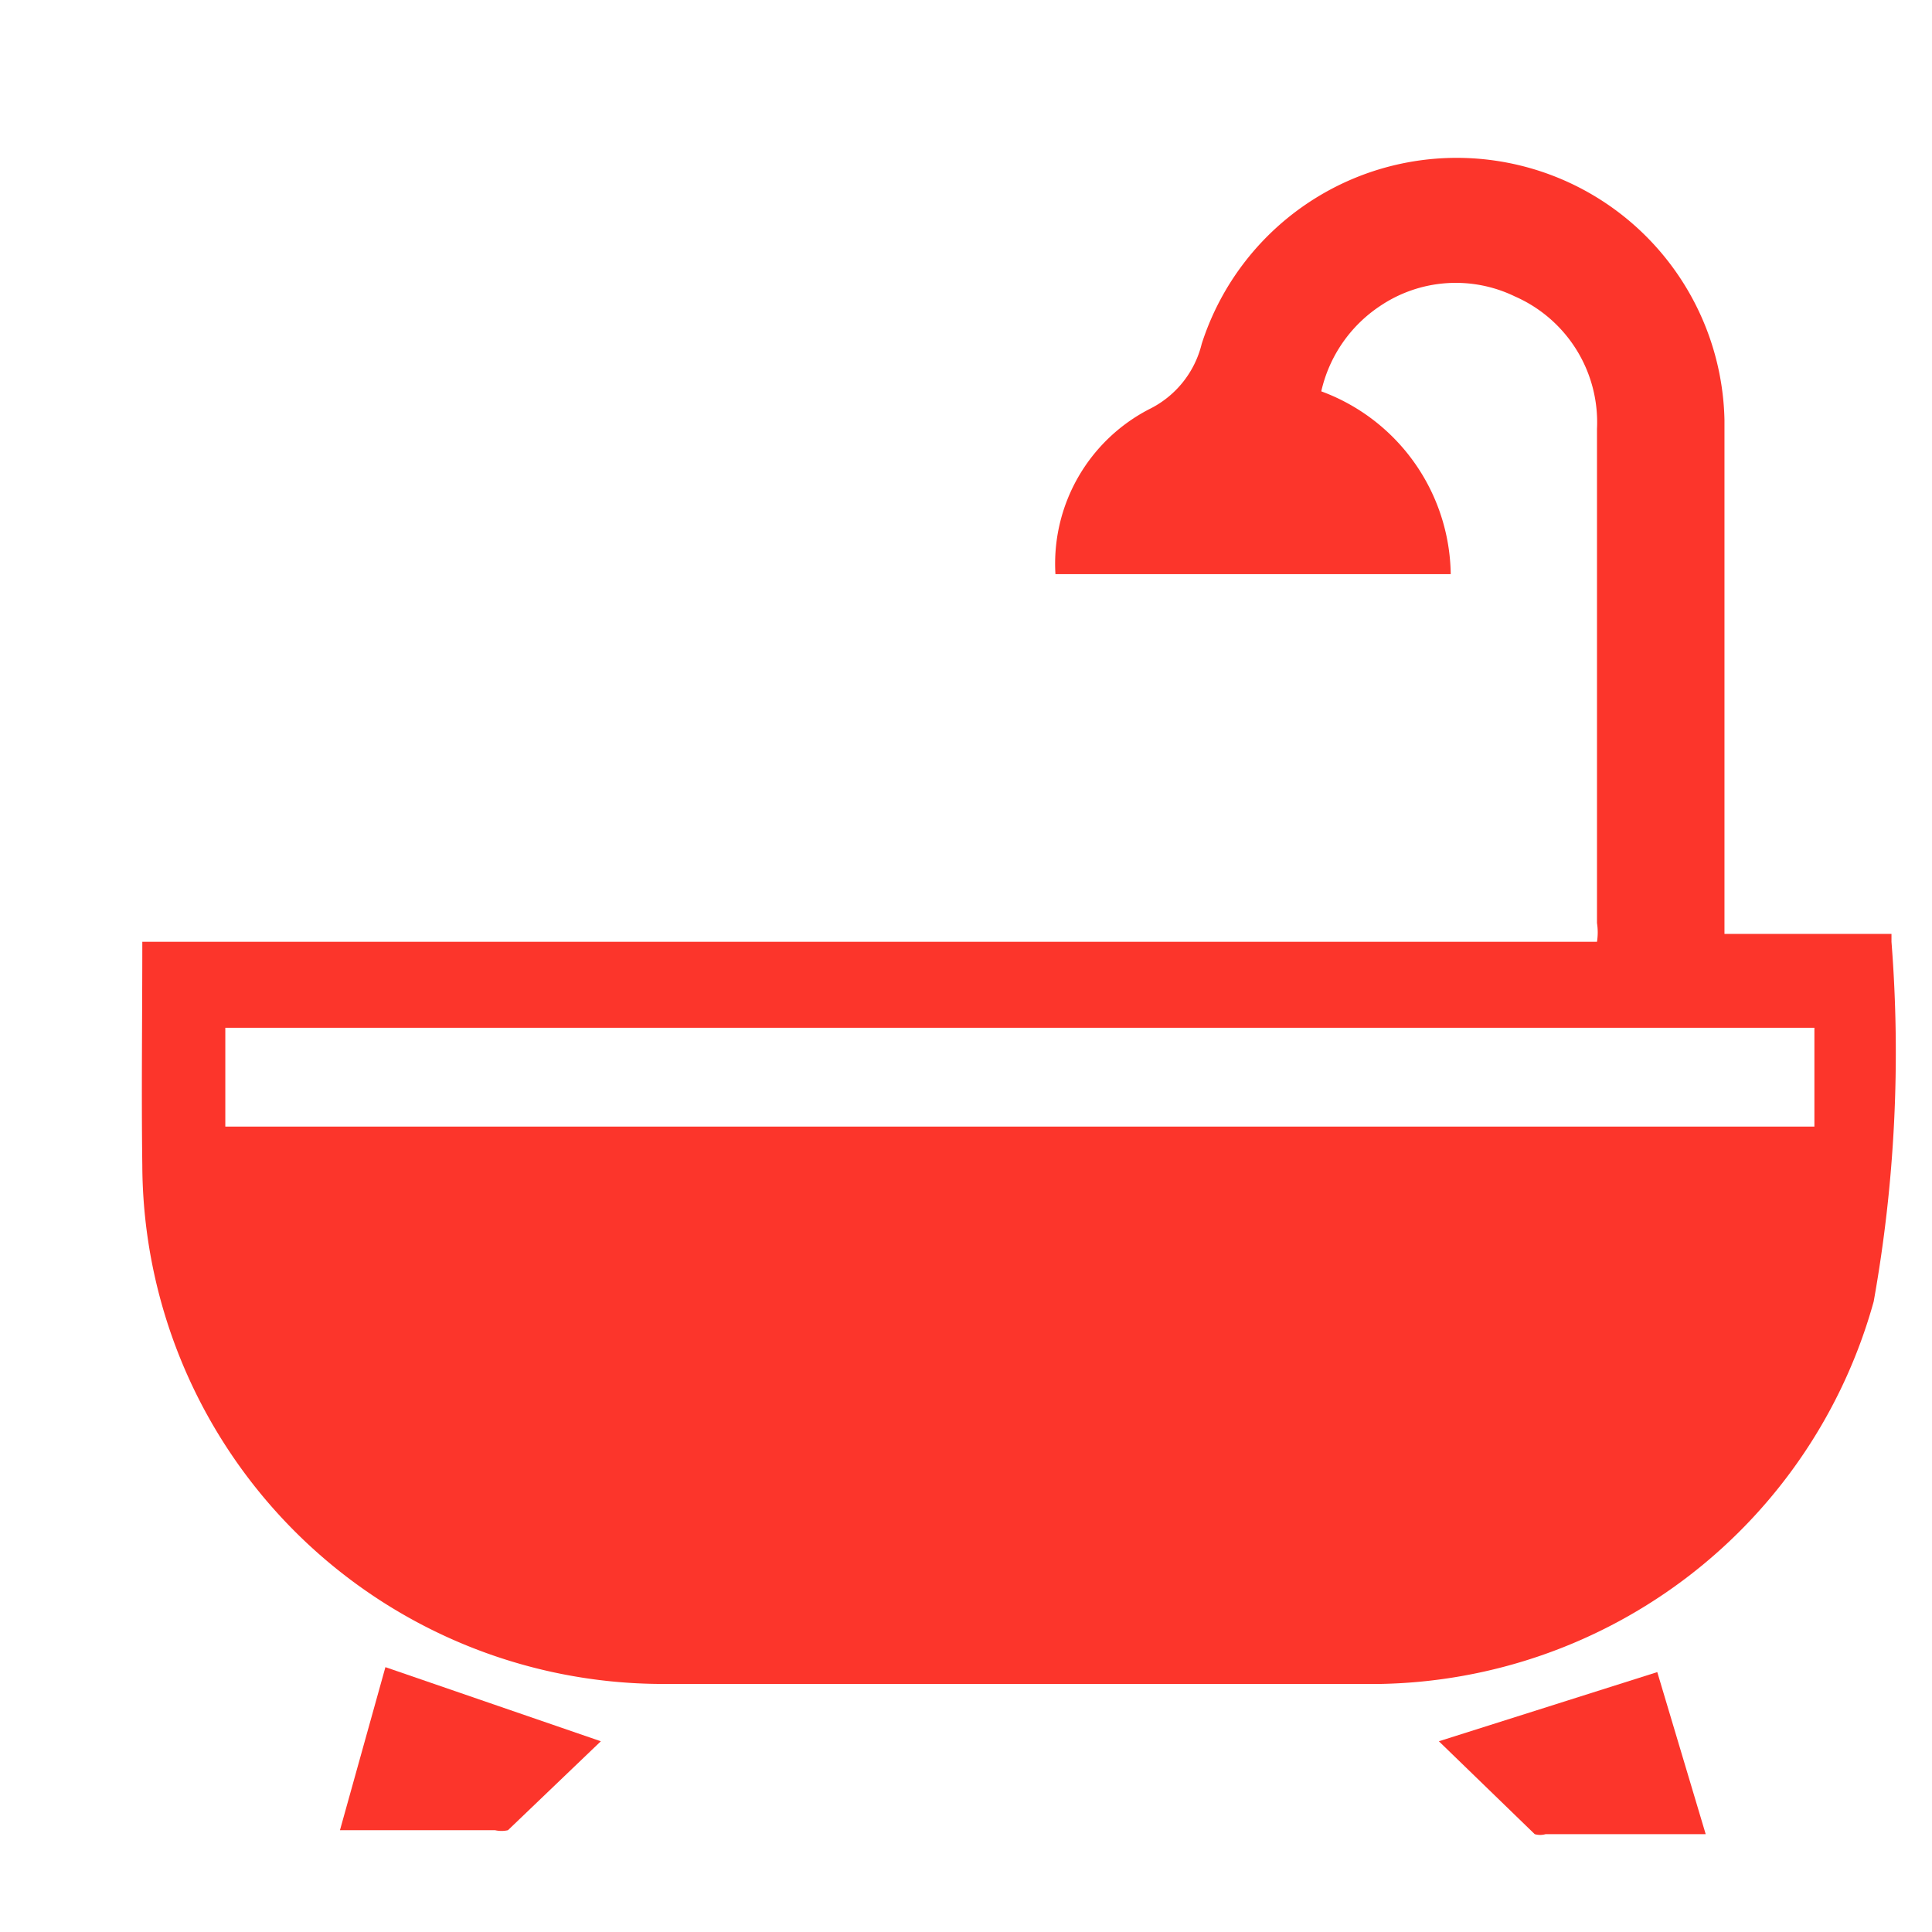 <?xml version="1.0" encoding="UTF-8"?>
<svg xmlns="http://www.w3.org/2000/svg" id="Capa_1" data-name="Capa 1" viewBox="0 0 19.55 19.55">
  <defs>
    <style>.cls-1{fill:#fc352b;}</style>
  </defs>
  <path class="cls-1" d="M1.44,9.53H16.16a.61.61,0,0,0,0-.19v-5A1.39,1.39,0,0,0,15.33,3a1.37,1.37,0,0,0-1.37.1,1.41,1.41,0,0,0-.59.86,2,2,0,0,1,1.31,1.85h-4a1.76,1.76,0,0,1,.95-1.67,1,1,0,0,0,.53-.66,2.71,2.71,0,0,1,5.29.77v5.2h1.69v.08a14.31,14.31,0,0,1-.18,3.64,5.28,5.28,0,0,1-5,3.87H6.7a5.27,5.27,0,0,1-5.26-5.25C1.43,11.06,1.44,10.31,1.44,9.53Zm16.92.87H2.28v1H18.36Z"></path>
  <path class="cls-1" d="M6.08,17.62l-.94.9a.29.29,0,0,1-.13,0H3.44l.46-1.65Z"></path>
  <path class="cls-1" d="M14.56,17.62l2.21-.7.49,1.64H15.64a.2.2,0,0,1-.11,0Z"></path>
</svg>
